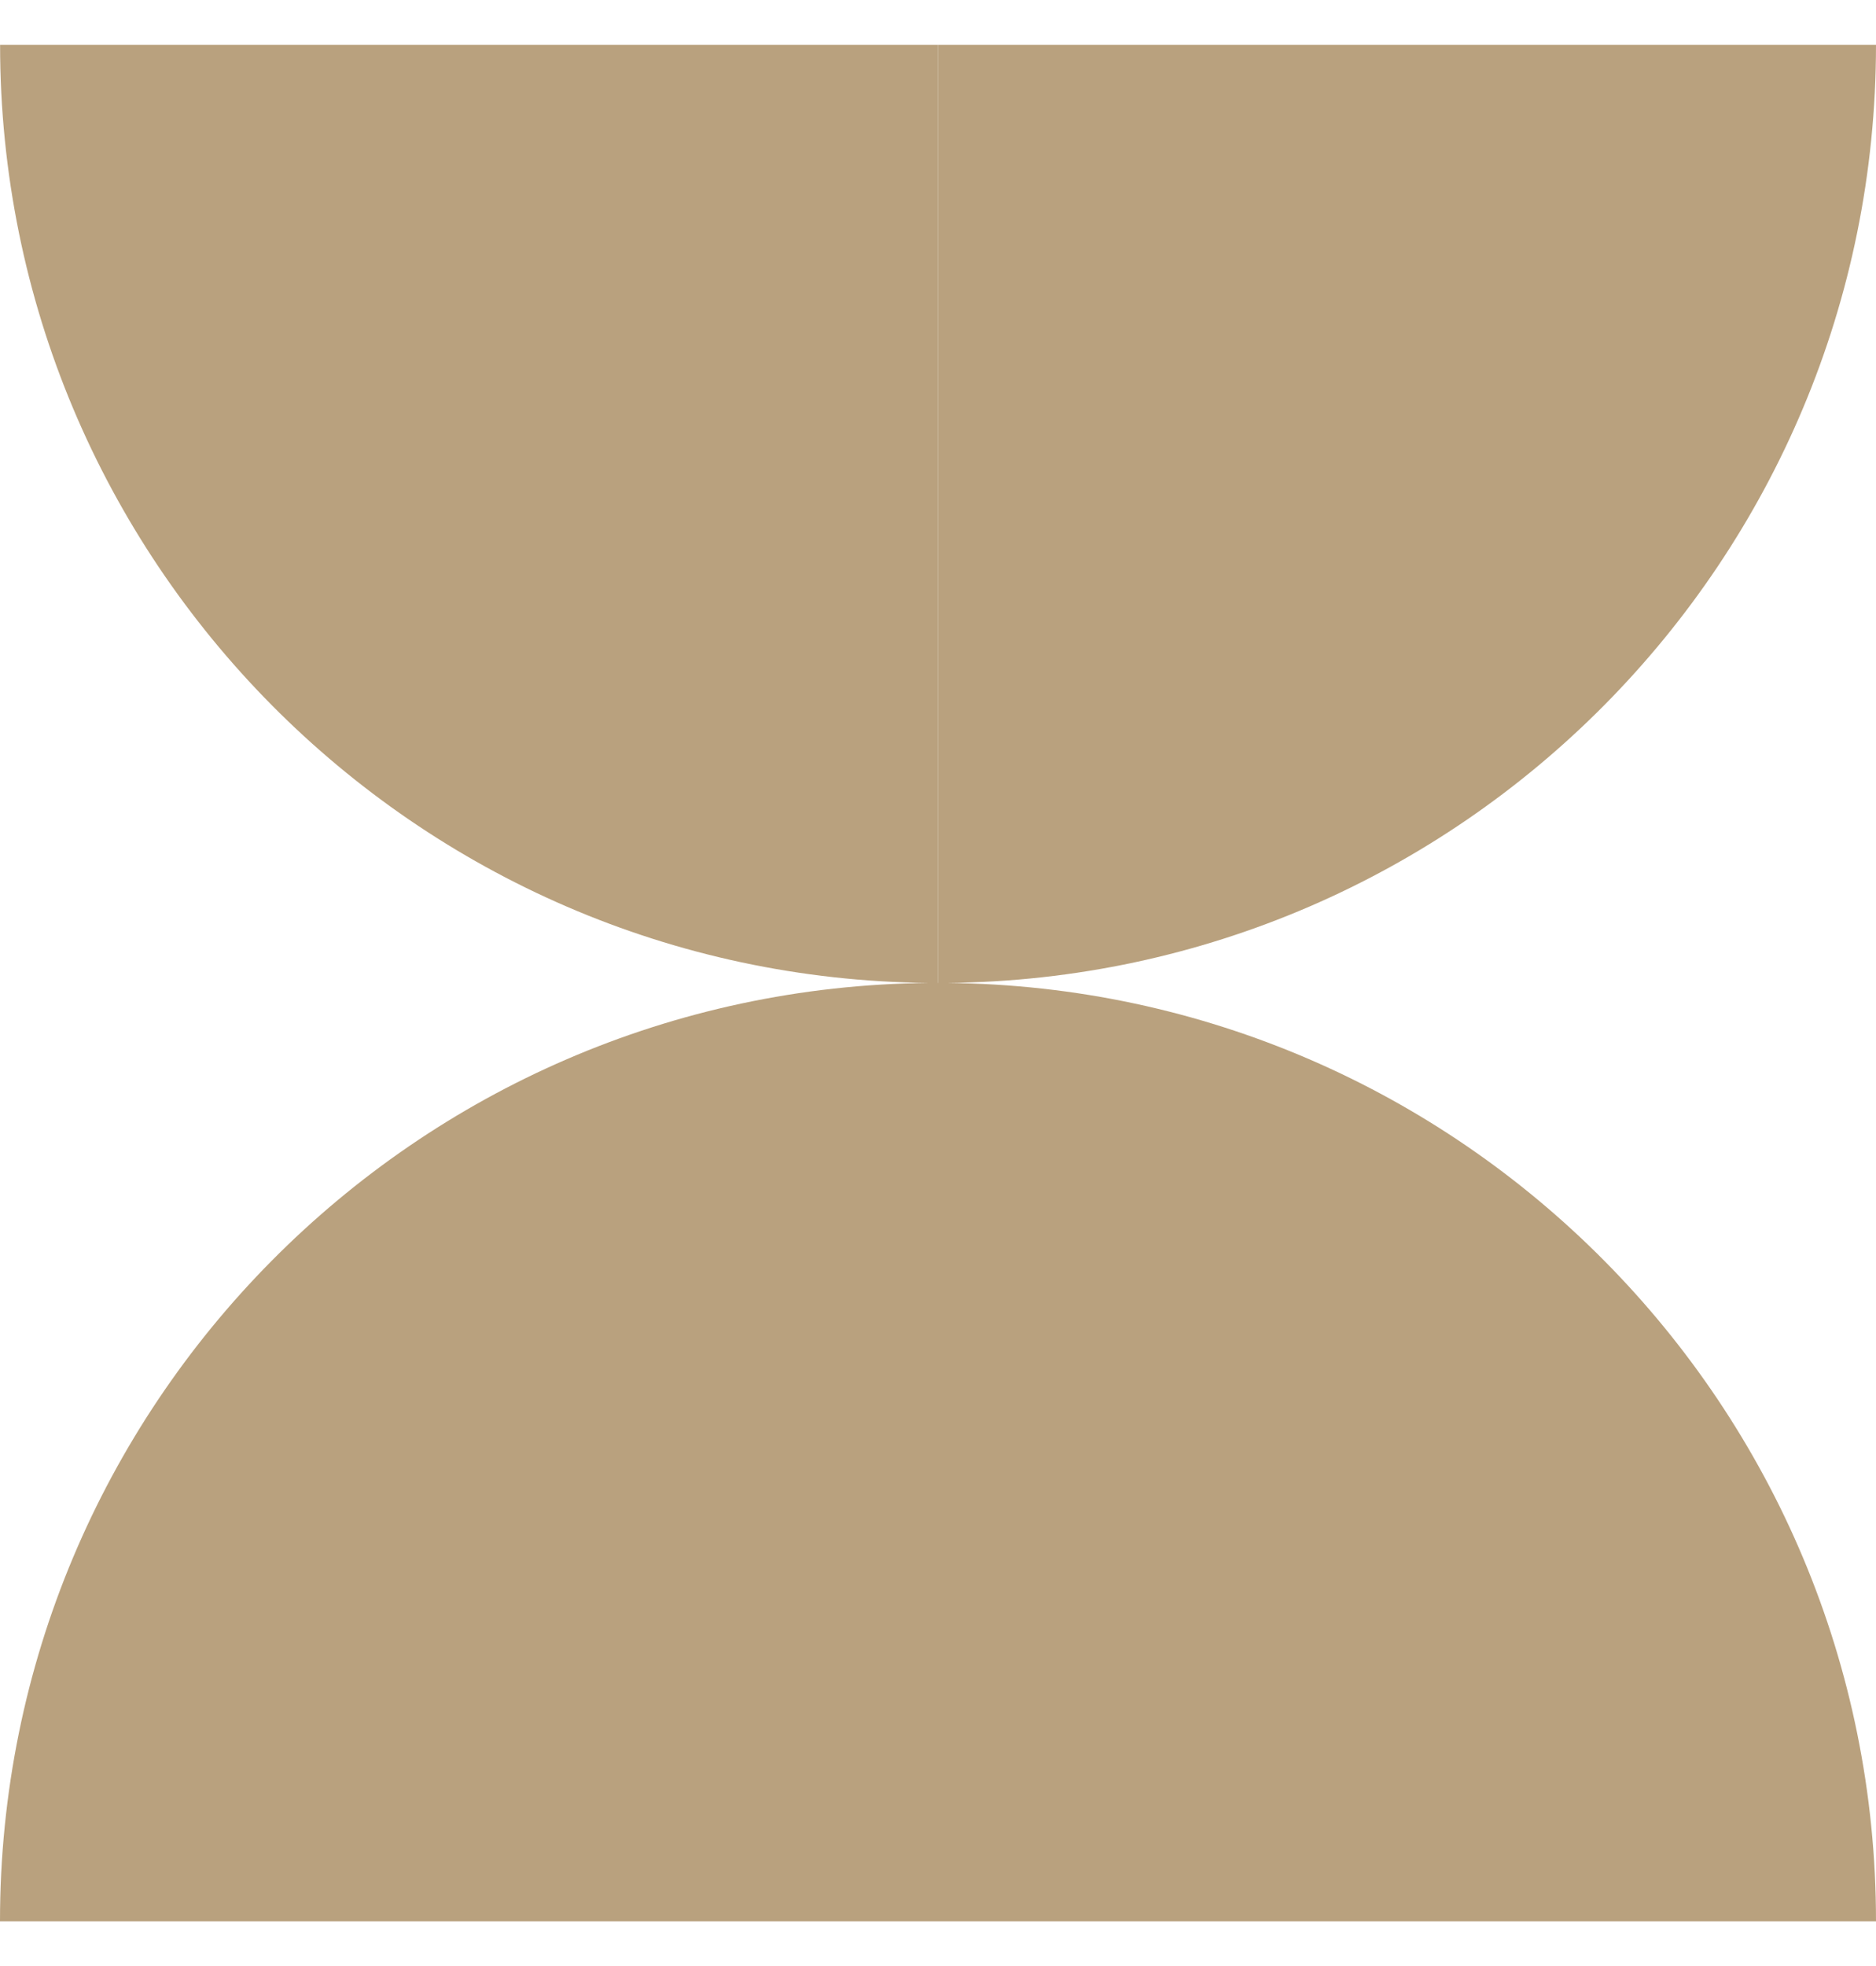 <svg width="21" height="22" viewBox="0 0 21 22" fill="none" xmlns="http://www.w3.org/2000/svg">
<path id="Union" fill-rule="evenodd" clip-rule="evenodd" d="M10.5 21.5L21 21.5L21 21.499C21 15.734 16.355 11.055 10.604 10.999C16.355 10.944 20.999 6.265 21 0.501L10.501 0.501L10.501 10.999C10.501 10.999 10.501 10.999 10.5 10.999L10.5 10.999L10.5 10.999L10.499 10.999L10.499 0.501L0.001 0.501C0.001 6.265 4.645 10.943 10.396 10.999C4.645 11.055 -6.65887e-07 15.734 -9.17848e-07 21.499L-9.17884e-07 21.5L10.5 21.5Z" fill="#B9A17E"/>
</svg>
